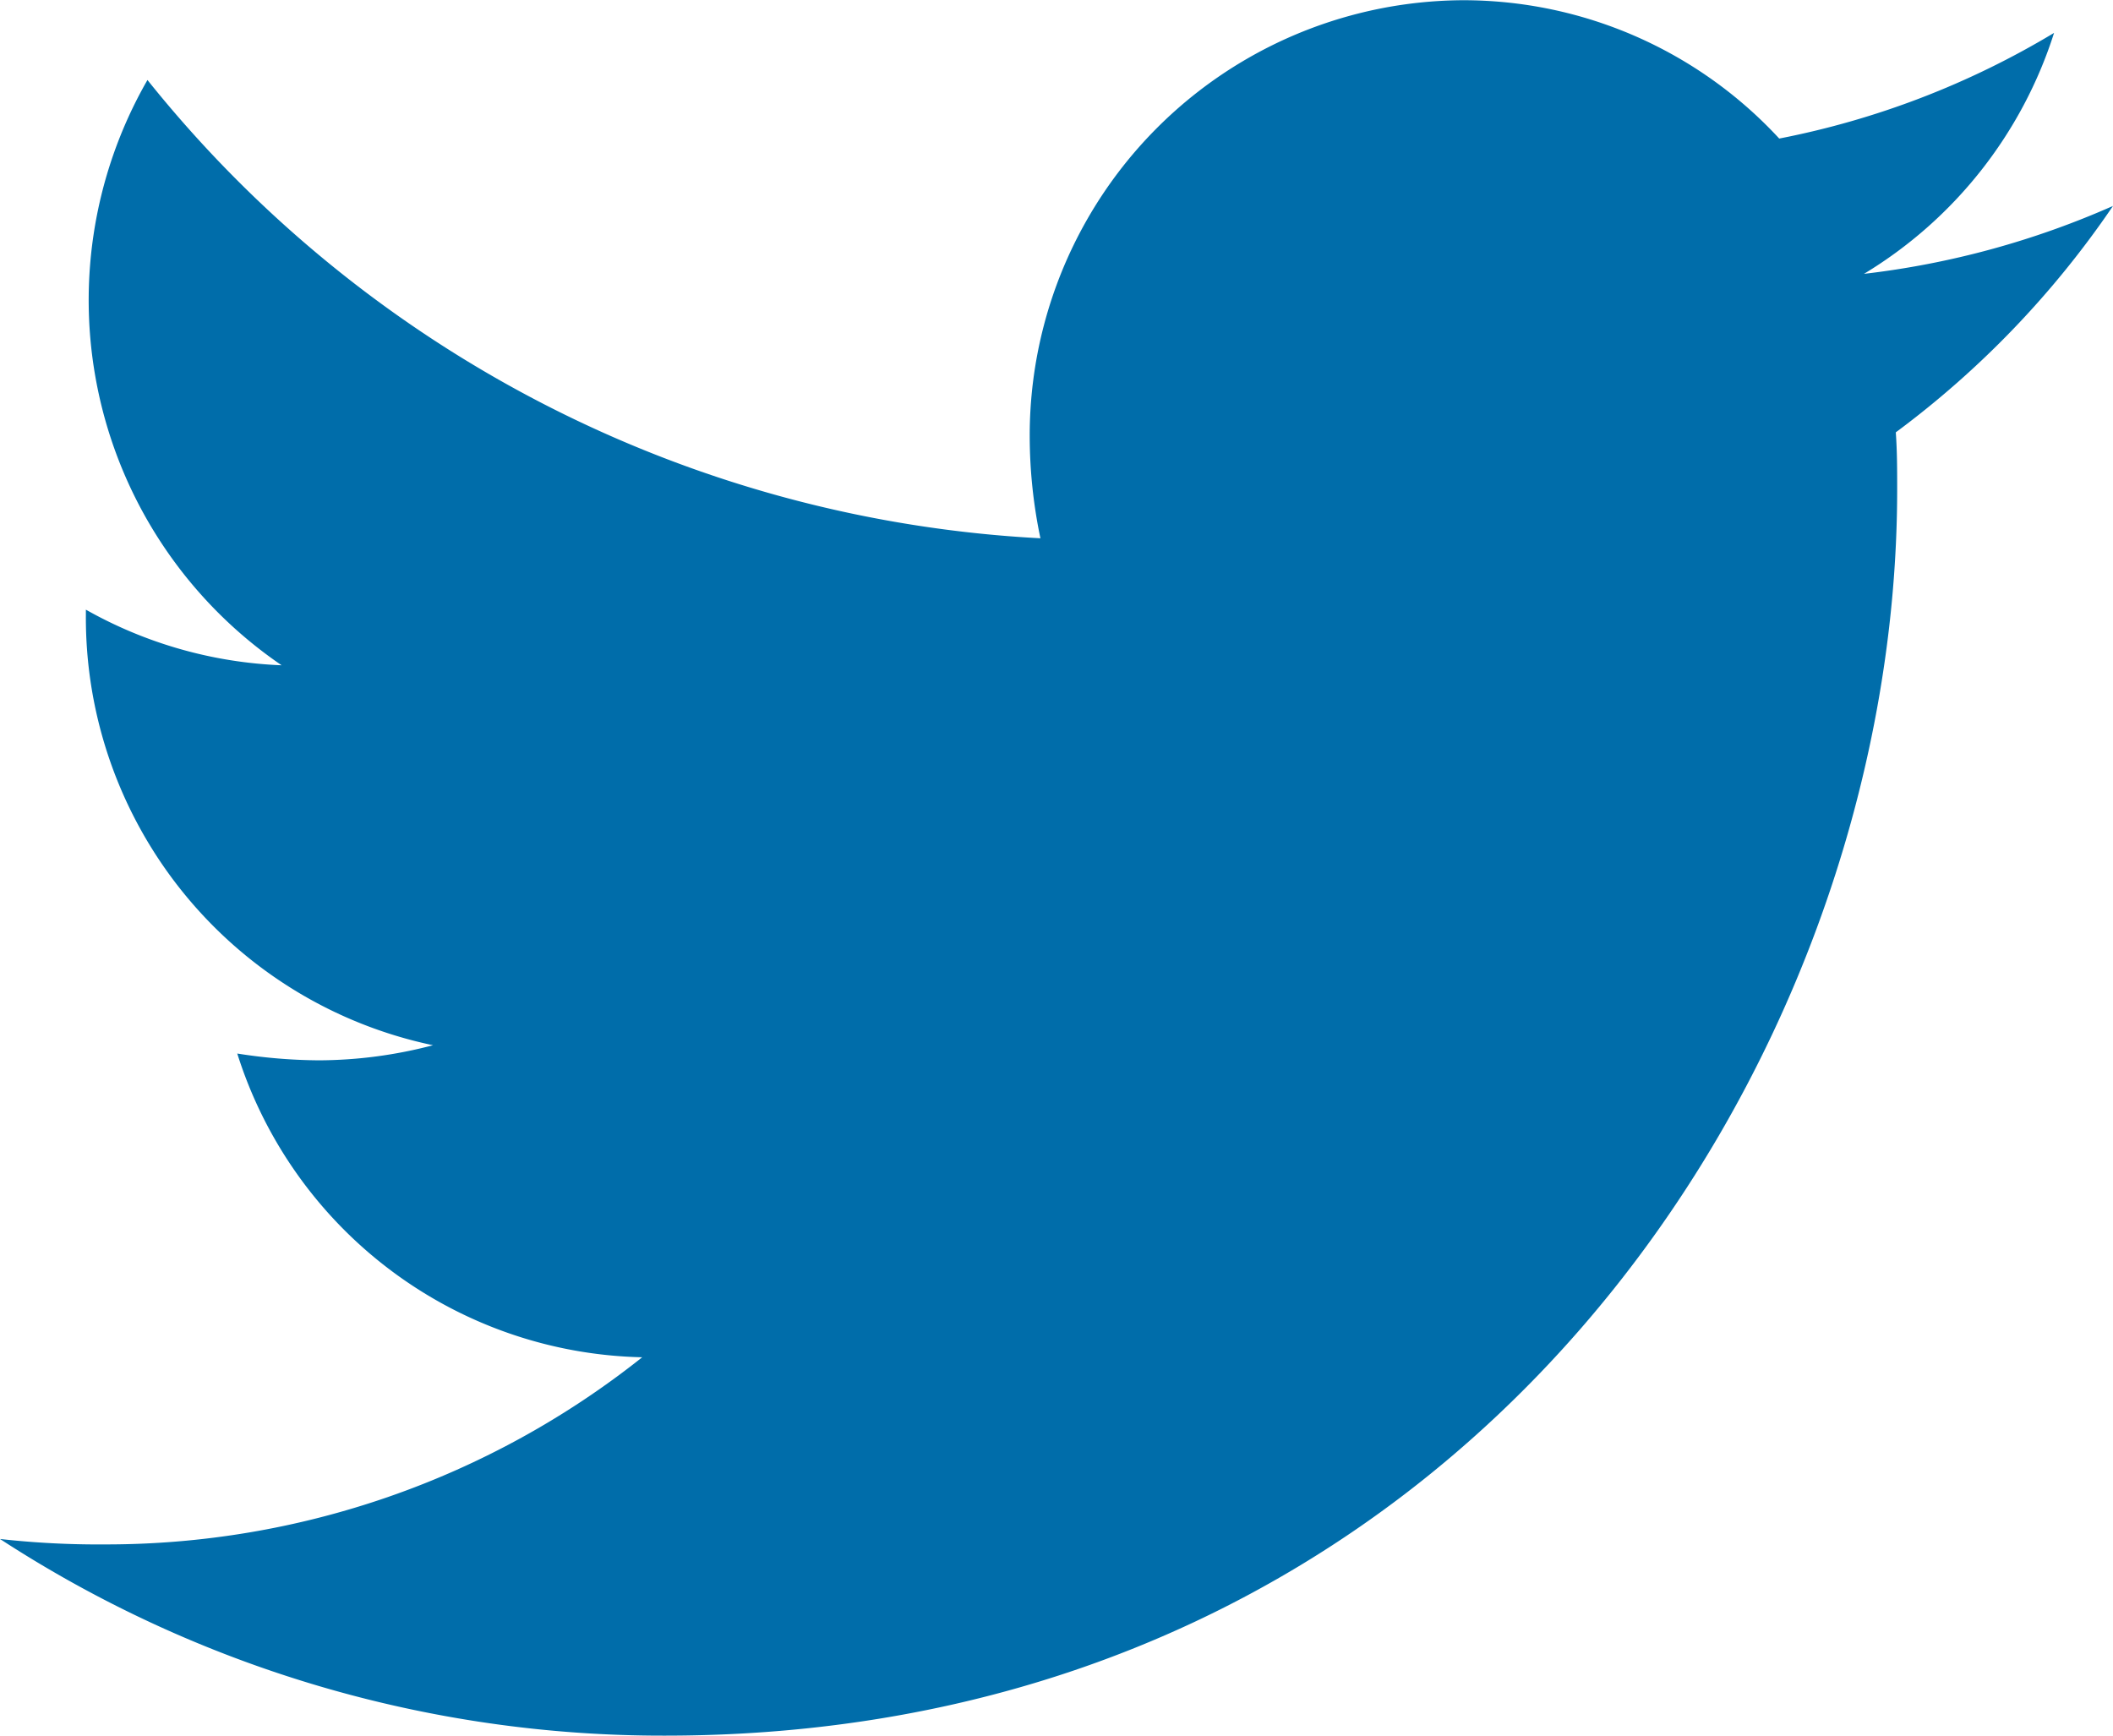 <svg xmlns="http://www.w3.org/2000/svg" width="28" height="23" viewBox="0 0 28 23">
  <path id="Icon_awesome-twitter" data-name="Icon awesome-twitter" d="M25.122,9.113c.018.252.018.5.018.755,0,7.673-5.774,16.513-16.327,16.513A16.084,16.084,0,0,1,0,23.775a11.739,11.739,0,0,0,1.386.072,11.411,11.411,0,0,0,7.124-2.48,5.757,5.757,0,0,1-5.366-4.025,7.157,7.157,0,0,0,1.084.09,6.005,6.005,0,0,0,1.51-.2,5.789,5.789,0,0,1-4.6-5.7v-.072a5.73,5.73,0,0,0,2.594.737A5.856,5.856,0,0,1,1.954,4.441a16.252,16.252,0,0,0,11.833,6.073,6.624,6.624,0,0,1-.142-1.33,5.769,5.769,0,0,1,5.739-5.8,5.7,5.7,0,0,1,4.193,1.833,11.221,11.221,0,0,0,3.642-1.4A5.777,5.777,0,0,1,24.7,7.01a11.4,11.4,0,0,0,3.3-.9,12.413,12.413,0,0,1-2.878,3Z" transform="translate(0 -3.381)" fill="#006daa"/>
</svg>

